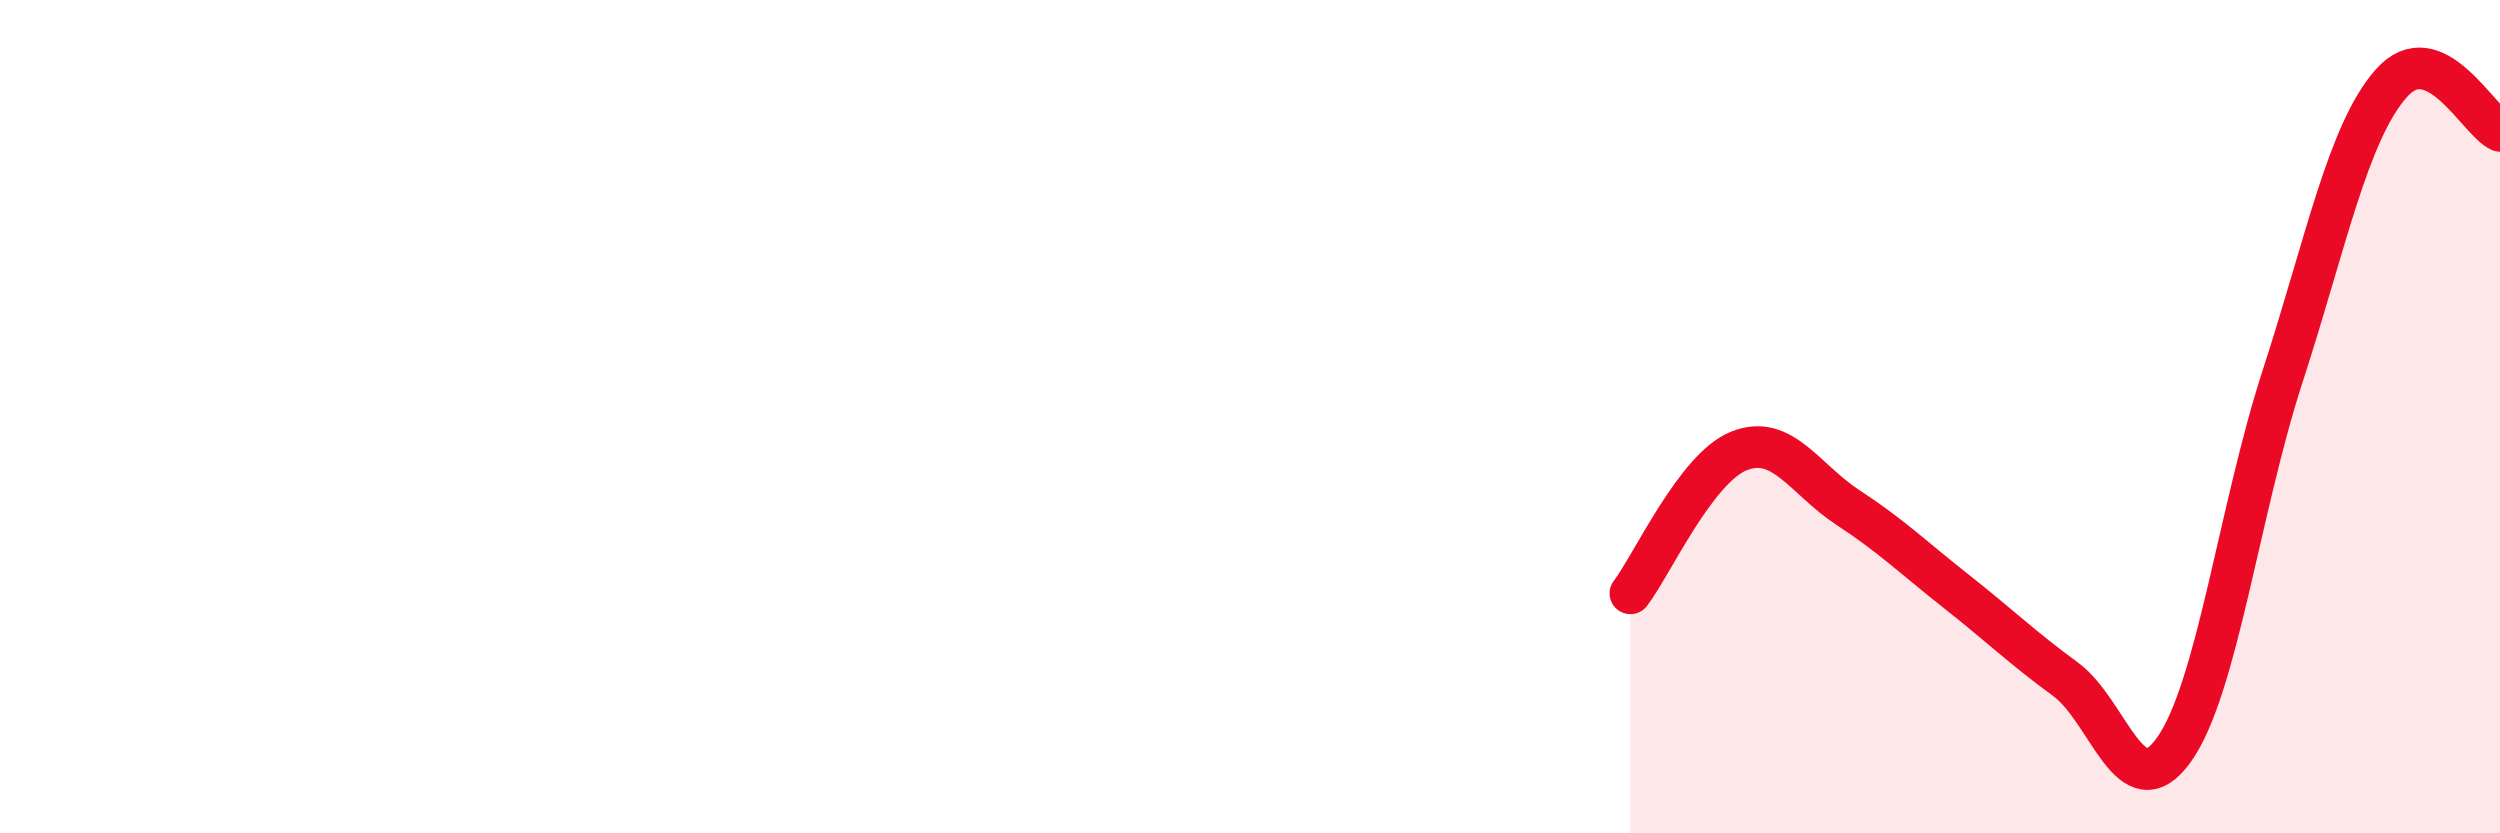 
    <svg width="60" height="20" viewBox="0 0 60 20" xmlns="http://www.w3.org/2000/svg">
      <path
        d="M 39.13,14.24 C 39.65,13.56 40.7,11.23 41.74,10.82 C 42.78,10.41 43.31,11.5 44.35,12.18 C 45.39,12.86 45.92,13.38 46.96,14.2 C 48,15.02 48.53,15.54 49.57,16.3 C 50.61,17.06 51.13,19.45 52.17,18 C 53.21,16.55 53.74,12.24 54.78,9.04 C 55.82,5.84 56.35,3.18 57.39,2 C 58.43,0.82 59.48,2.91 60,3.14L60 20L39.13 20Z"
        fill="#EB0A25"
        opacity="0.1"
        stroke-linecap="round"
        stroke-linejoin="round"
      />
      <path
        d="M 39.13,14.24 C 39.65,13.56 40.7,11.23 41.74,10.82 C 42.78,10.41 43.31,11.5 44.35,12.18 C 45.39,12.86 45.92,13.38 46.96,14.2 C 48,15.02 48.53,15.54 49.57,16.3 C 50.61,17.06 51.13,19.45 52.17,18 C 53.21,16.55 53.74,12.24 54.78,9.04 C 55.82,5.84 56.35,3.18 57.39,2 C 58.43,0.82 59.48,2.91 60,3.14"
        stroke="#EB0A25"
        stroke-width="1"
        fill="none"
        stroke-linecap="round"
        stroke-linejoin="round"
      />
    </svg>
  